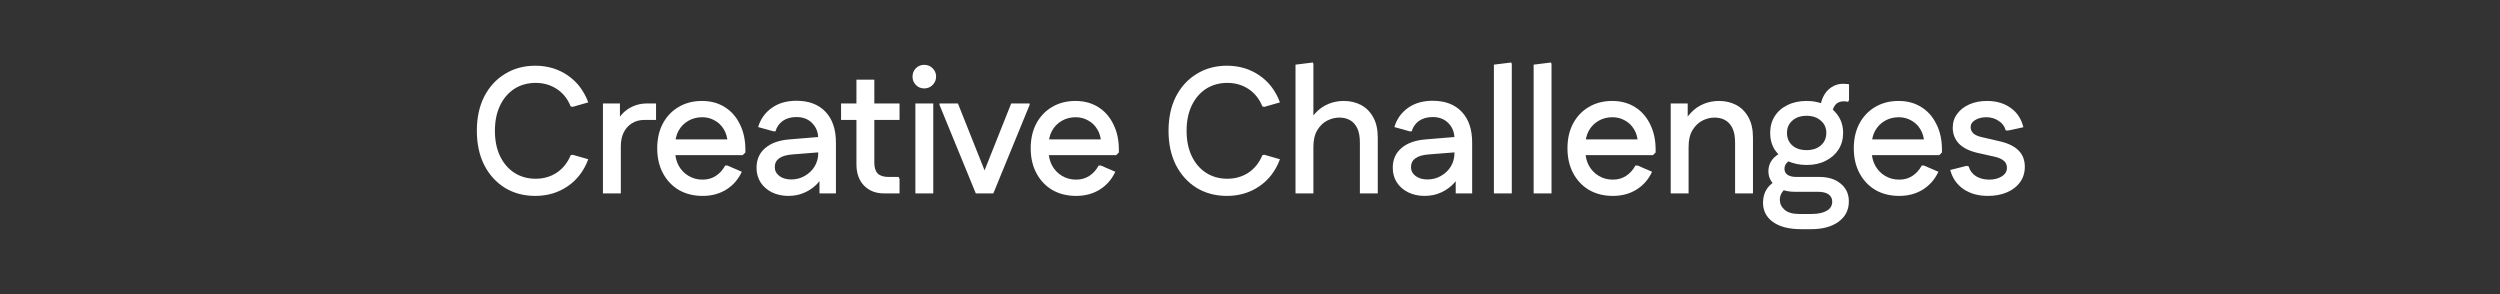 <?xml version="1.0" encoding="utf-8"?>
<svg xmlns="http://www.w3.org/2000/svg" width="1080" height="127" viewBox="0 0 1080 127" fill="none">
<rect x="0" y="0" width="1080" height="127" fill="#333333" stroke="none"/>
<path d="M858.805 84.632C854.633 84.632 851.105 83.653 848.221 81.696C845.337 79.688 843.431 76.932 842.504 73.43L849.534 71.653L850.461 71.885C850.977 73.688 852.032 75.104 853.629 76.134C855.277 77.113 857.183 77.602 859.346 77.602C861.457 77.602 863.26 77.138 864.753 76.211C866.247 75.284 866.994 74.048 866.994 72.503C866.994 71.216 866.556 70.211 865.68 69.49C864.805 68.718 863.492 68.125 861.74 67.713L854.479 66.091C850.822 65.267 848.092 63.928 846.29 62.074C844.487 60.168 843.586 57.877 843.586 55.198C843.586 52.881 844.23 50.872 845.517 49.173C846.805 47.422 848.556 46.057 850.771 45.078C853.037 44.1 855.586 43.61 858.419 43.61C862.436 43.61 865.835 44.615 868.616 46.623C871.397 48.58 873.226 51.361 874.101 54.967L867.303 56.434L866.453 56.28C865.989 54.529 864.959 53.164 863.363 52.185C861.818 51.155 860.067 50.64 858.11 50.64C856.204 50.64 854.582 51.052 853.243 51.877C851.955 52.649 851.311 53.679 851.311 54.967C851.311 55.997 851.723 56.898 852.547 57.67C853.371 58.392 854.633 58.932 856.333 59.293L863.672 60.992C867.38 61.816 870.135 63.13 871.938 64.932C873.792 66.735 874.719 69.104 874.719 72.04C874.719 74.615 874.024 76.855 872.633 78.761C871.294 80.615 869.414 82.057 866.994 83.087C864.625 84.117 861.895 84.632 858.805 84.632Z" fill="white"/>
<path d="M820.462 84.632C816.599 84.632 813.174 83.782 810.187 82.082C807.251 80.332 804.96 77.911 803.311 74.821C801.663 71.731 800.839 68.151 800.839 64.082C800.839 60.014 801.638 56.46 803.234 53.422C804.882 50.331 807.148 47.937 810.033 46.237C812.968 44.486 816.342 43.61 820.153 43.61C823.912 43.61 827.183 44.486 829.964 46.237C832.797 47.988 834.985 50.46 836.53 53.653C838.127 56.795 838.925 60.477 838.925 64.701V65.859L837.766 67.018H804.779V60.22H835.217L831.277 61.765C831.174 59.447 830.608 57.465 829.578 55.816C828.599 54.168 827.286 52.907 825.638 52.031C824.041 51.104 822.239 50.64 820.23 50.64C818.067 50.64 816.084 51.155 814.281 52.185C812.479 53.215 811.063 54.658 810.033 56.512C809.054 58.314 808.565 60.426 808.565 62.846V65.164C808.565 67.533 809.08 69.671 810.11 71.576C811.14 73.43 812.556 74.898 814.359 75.98C816.161 77.061 818.196 77.602 820.462 77.602C822.625 77.602 824.53 77.061 826.178 75.98C827.878 74.847 829.217 73.353 830.196 71.499H831.123L837.38 74.203C835.887 77.447 833.672 79.997 830.736 81.851C827.801 83.705 824.376 84.632 820.462 84.632Z" fill="white"/>
<path d="M778.001 99C772.851 99 768.833 97.97 765.949 95.91C763.065 93.85 761.623 91.069 761.623 87.567C761.623 85.249 762.19 83.241 763.323 81.541C764.507 79.79 766.233 78.451 768.499 77.524L772.361 81C771.28 81.464 770.43 82.185 769.812 83.163C769.194 84.09 768.885 85.121 768.885 86.254C768.885 87.953 769.554 89.395 770.893 90.58C772.284 91.816 774.37 92.434 777.151 92.434H782.559C785.391 92.434 787.58 91.97 789.125 91.043C790.722 90.168 791.52 88.854 791.52 87.103C791.52 85.764 790.979 84.709 789.898 83.936C788.868 83.215 787.348 82.854 785.34 82.854H775.297C773.134 82.854 771.177 82.494 769.426 81.773C767.726 81 766.387 79.945 765.408 78.606C764.43 77.266 763.941 75.721 763.941 73.97C763.941 72.116 764.481 70.468 765.563 69.026C766.696 67.532 768.37 66.348 770.584 65.472L774.756 69.026C773.469 69.18 772.49 69.644 771.821 70.417C771.203 71.189 770.893 72.013 770.893 72.889C770.893 74.022 771.331 74.897 772.207 75.515C773.134 76.133 774.447 76.442 776.147 76.442H785.958C789.872 76.442 792.962 77.421 795.228 79.378C797.546 81.284 798.705 83.833 798.705 87.026C798.705 90.683 797.237 93.593 794.301 95.756C791.366 97.919 787.426 99 782.481 99H778.001ZM780.473 71.266C777.331 71.266 774.576 70.674 772.207 69.49C769.838 68.305 767.984 66.683 766.645 64.623C765.357 62.511 764.713 60.116 764.713 57.438C764.713 54.708 765.357 52.314 766.645 50.254C767.984 48.142 769.838 46.52 772.207 45.386C774.576 44.202 777.331 43.61 780.473 43.61C783.615 43.61 786.344 44.202 788.662 45.386C791.031 46.52 792.885 48.142 794.224 50.254C795.563 52.314 796.233 54.708 796.233 57.438C796.233 60.116 795.563 62.511 794.224 64.623C792.885 66.683 791.031 68.305 788.662 69.49C786.344 70.674 783.615 71.266 780.473 71.266ZM780.473 64.854C782.996 64.854 785.031 64.185 786.576 62.846C788.172 61.455 788.971 59.653 788.971 57.438C788.971 55.223 788.172 53.447 786.576 52.108C785.031 50.717 782.996 50.022 780.473 50.022C777.898 50.022 775.838 50.717 774.293 52.108C772.748 53.447 771.975 55.223 771.975 57.438C771.975 59.653 772.748 61.455 774.293 62.846C775.838 64.185 777.898 64.854 780.473 64.854ZM791.443 49.944L786.421 47.241C786.421 45.129 786.859 43.249 787.735 41.601C788.61 39.901 789.769 38.588 791.211 37.661C792.705 36.683 794.353 36.193 796.155 36.193C796.67 36.193 797.16 36.219 797.623 36.271C798.138 36.271 798.524 36.322 798.782 36.425V43.146L798.396 43.996C797.881 43.841 797.237 43.764 796.464 43.764C794.816 43.764 793.554 44.356 792.679 45.541C791.855 46.674 791.443 48.142 791.443 49.944Z" fill="white"/>
<path d="M721.746 83.55V44.692H729.085V55.121L726.999 54.426C727.772 52.211 728.931 50.306 730.476 48.709C732.021 47.061 733.823 45.799 735.883 44.924C737.995 44.048 740.235 43.61 742.604 43.61C745.386 43.61 747.883 44.203 750.098 45.387C752.313 46.572 754.064 48.349 755.351 50.718C756.639 53.035 757.283 55.945 757.283 59.447V83.55H749.557V61.61C749.557 58.984 749.171 56.898 748.399 55.353C747.626 53.756 746.57 52.597 745.231 51.877C743.944 51.155 742.424 50.795 740.673 50.795C738.922 50.795 737.171 51.233 735.42 52.108C733.72 52.984 732.304 54.349 731.171 56.203C730.038 58.057 729.471 60.477 729.471 63.465V83.55H721.746Z" fill="white"/>
<path d="M696.768 84.632C692.905 84.632 689.48 83.782 686.493 82.082C683.558 80.332 681.266 77.911 679.618 74.821C677.97 71.731 677.146 68.151 677.146 64.082C677.146 60.014 677.944 56.46 679.54 53.422C681.188 50.331 683.455 47.937 686.339 46.237C689.274 44.486 692.648 43.61 696.459 43.61C700.219 43.61 703.489 44.486 706.27 46.237C709.103 47.988 711.291 50.46 712.837 53.653C714.433 56.795 715.231 60.477 715.231 64.701V65.859L714.073 67.018H681.085V60.22H711.523L707.583 61.765C707.48 59.447 706.914 57.465 705.884 55.816C704.905 54.168 703.592 52.907 701.944 52.031C700.347 51.104 698.545 50.64 696.536 50.64C694.373 50.64 692.39 51.155 690.588 52.185C688.785 53.215 687.369 54.658 686.339 56.512C685.36 58.314 684.871 60.426 684.871 62.846V65.164C684.871 67.533 685.386 69.671 686.416 71.576C687.446 73.43 688.862 74.898 690.665 75.98C692.467 77.061 694.502 77.602 696.768 77.602C698.931 77.602 700.837 77.061 702.485 75.98C704.184 74.847 705.523 73.353 706.502 71.499H707.429L713.686 74.203C712.193 77.447 709.978 79.997 707.043 81.851C704.107 83.705 700.682 84.632 696.768 84.632Z" fill="white"/>
<path d="M662.531 83.549V27.927L670.025 27L670.257 27.618V83.549H662.531Z" fill="white"/>
<path d="M645.366 83.549V27.927L652.86 27L653.092 27.618V83.549H645.366Z" fill="white"/>
<path d="M615.423 84.632C612.796 84.632 610.427 84.117 608.316 83.087C606.256 82.057 604.633 80.641 603.449 78.838C602.264 76.984 601.672 74.872 601.672 72.503C601.672 68.95 602.908 66.117 605.38 64.005C607.852 61.842 611.354 60.58 615.886 60.22L630.874 58.984V65.628L617.2 66.709C614.573 66.915 612.642 67.482 611.406 68.409C610.17 69.336 609.552 70.598 609.552 72.194C609.552 73.739 610.221 75.027 611.56 76.057C612.899 77.035 614.599 77.525 616.659 77.525C618.822 77.525 620.779 77.01 622.53 75.98C624.333 74.95 625.749 73.585 626.779 71.885C627.809 70.134 628.324 68.254 628.324 66.246V59.911C628.324 57.181 627.449 54.941 625.698 53.19C623.998 51.439 621.732 50.563 618.899 50.563C616.53 50.563 614.547 51.13 612.951 52.263C611.406 53.396 610.376 54.889 609.861 56.743H609.011L602.367 54.889C603.397 51.439 605.354 48.683 608.238 46.623C611.123 44.563 614.676 43.533 618.899 43.533C624.307 43.533 628.505 45.13 631.492 48.323C634.479 51.465 635.972 55.894 635.972 61.611V83.55H628.865V72.272L631.646 73.121C631.028 75.233 629.921 77.164 628.324 78.915C626.779 80.666 624.899 82.057 622.685 83.087C620.47 84.117 618.05 84.632 615.423 84.632Z" fill="white"/>
<path d="M559.66 83.549V27.927L567.154 27L567.385 27.618V55.12L564.913 54.425C565.686 52.21 566.845 50.305 568.39 48.708C569.935 47.06 571.737 45.798 573.798 44.923C575.909 44.047 578.149 43.609 580.519 43.609C583.3 43.609 585.798 44.202 588.012 45.386C590.227 46.571 591.978 48.348 593.265 50.717C594.553 53.034 595.197 55.944 595.197 59.446V83.549H587.471V61.609C587.471 58.983 587.085 56.897 586.313 55.352C585.54 53.755 584.484 52.597 583.145 51.876C581.858 51.155 580.338 50.794 578.587 50.794C576.836 50.794 575.085 51.232 573.334 52.107C571.634 52.983 570.218 54.348 569.085 56.202C567.952 58.056 567.385 60.477 567.385 63.464V83.549H559.66Z" fill="white"/>
<path d="M530.068 84.631C525.123 84.631 520.746 83.472 516.934 81.155C513.123 78.786 510.136 75.489 507.973 71.266C505.861 67.043 504.806 62.125 504.806 56.511C504.806 50.846 505.861 45.927 507.973 41.755C510.136 37.532 513.123 34.262 516.934 31.944C520.746 29.575 525.123 28.391 530.068 28.391C535.321 28.391 539.982 29.781 544.05 32.562C548.119 35.343 551.08 39.232 552.935 44.228L546.213 46.159L545.364 46.004C544.025 42.708 542.016 40.185 539.338 38.434C536.66 36.682 533.621 35.807 530.222 35.807C526.771 35.807 523.707 36.657 521.029 38.356C518.402 40.056 516.342 42.451 514.849 45.541C513.355 48.631 512.608 52.288 512.608 56.511C512.608 60.734 513.355 64.391 514.849 67.481C516.342 70.571 518.402 72.966 521.029 74.665C523.707 76.365 526.771 77.215 530.222 77.215C533.621 77.215 536.66 76.339 539.338 74.588C542.016 72.786 544.025 70.262 545.364 67.017L546.213 66.863L552.935 68.794C551.08 73.79 548.119 77.678 544.05 80.459C539.982 83.24 535.321 84.631 530.068 84.631Z" fill="white"/>
<path d="M464.886 84.632C461.023 84.632 457.598 83.782 454.611 82.082C451.676 80.332 449.384 77.911 447.736 74.821C446.088 71.731 445.264 68.151 445.264 64.082C445.264 60.014 446.062 56.46 447.659 53.422C449.307 50.331 451.573 47.937 454.457 46.237C457.392 44.486 460.766 43.61 464.577 43.61C468.337 43.61 471.607 44.486 474.388 46.237C477.221 47.988 479.41 50.46 480.955 53.653C482.551 56.795 483.35 60.477 483.35 64.701V65.859L482.191 67.018H449.204V60.22H479.641L475.701 61.765C475.598 59.447 475.032 57.465 474.002 55.816C473.023 54.168 471.71 52.907 470.062 52.031C468.465 51.104 466.663 50.64 464.654 50.64C462.491 50.64 460.508 51.155 458.706 52.185C456.903 53.215 455.487 54.658 454.457 56.512C453.478 58.314 452.989 60.426 452.989 62.846V65.164C452.989 67.533 453.504 69.671 454.534 71.576C455.564 73.43 456.98 74.898 458.783 75.98C460.586 77.061 462.62 77.602 464.886 77.602C467.049 77.602 468.955 77.061 470.603 75.98C472.302 74.847 473.641 73.353 474.62 71.499H475.547L481.805 74.203C480.311 77.447 478.096 79.997 475.161 81.851C472.225 83.705 468.8 84.632 464.886 84.632Z" fill="white"/>
<path d="M422.705 83.549L423.245 78.836L436.842 44.69H444.799V45.309L429.117 83.549H422.705ZM421.546 83.549L405.863 45.309V44.69H413.82L427.417 78.836L427.958 83.549H421.546Z" fill="white"/>
<path d="M395.442 83.55V44.692H403.167V83.55H395.442ZM399.305 38.202C397.863 38.202 396.652 37.713 395.674 36.734C394.695 35.705 394.206 34.494 394.206 33.104C394.206 31.662 394.695 30.451 395.674 29.473C396.652 28.494 397.863 28.005 399.305 28.005C400.695 28.005 401.88 28.494 402.858 29.473C403.888 30.451 404.403 31.662 404.403 33.104C404.403 34.494 403.888 35.705 402.858 36.734C401.88 37.713 400.695 38.202 399.305 38.202Z" fill="white"/>
<path d="M381.878 83.55C378.324 83.55 375.44 82.417 373.225 80.151C371.062 77.885 369.981 74.82 369.981 70.958V34.417H377.706V70.263C377.706 72.374 378.195 73.945 379.174 74.975C380.204 75.954 381.775 76.443 383.886 76.443H388.212L388.599 77.293V83.55H381.878ZM363.337 51.799V44.692H388.599V51.799H363.337Z" fill="white"/>
<path d="M340.574 84.632C337.948 84.632 335.579 84.117 333.467 83.087C331.407 82.057 329.785 80.641 328.6 78.838C327.416 76.984 326.823 74.872 326.823 72.503C326.823 68.95 328.059 66.117 330.531 64.005C333.004 61.842 336.506 60.58 341.038 60.22L356.025 58.984V65.628L342.351 66.709C339.725 66.915 337.793 67.482 336.557 68.409C335.321 69.336 334.703 70.598 334.703 72.194C334.703 73.739 335.373 75.027 336.712 76.057C338.051 77.035 339.75 77.525 341.81 77.525C343.973 77.525 345.931 77.01 347.682 75.98C349.484 74.95 350.901 73.585 351.931 71.885C352.961 70.134 353.476 68.254 353.476 66.246V59.911C353.476 57.181 352.6 54.941 350.849 53.19C349.149 51.439 346.883 50.563 344.051 50.563C341.682 50.563 339.699 51.13 338.102 52.263C336.557 53.396 335.527 54.889 335.012 56.743H334.162L327.519 54.889C328.549 51.439 330.506 48.683 333.39 46.623C336.274 44.563 339.828 43.533 344.051 43.533C349.458 43.533 353.656 45.13 356.643 48.323C359.63 51.465 361.124 55.894 361.124 61.611V83.55H354.016V72.272L356.798 73.121C356.18 75.233 355.072 77.164 353.476 78.915C351.931 80.666 350.051 82.057 347.836 83.087C345.622 84.117 343.201 84.632 340.574 84.632Z" fill="white"/>
<path d="M303.543 84.632C299.681 84.632 296.256 83.782 293.269 82.082C290.333 80.332 288.041 77.911 286.393 74.821C284.745 71.731 283.921 68.151 283.921 64.082C283.921 60.014 284.719 56.46 286.316 53.422C287.964 50.331 290.23 47.937 293.114 46.237C296.05 44.486 299.423 43.61 303.234 43.61C306.994 43.61 310.264 44.486 313.045 46.237C315.878 47.988 318.067 50.46 319.612 53.653C321.209 56.795 322.007 60.477 322.007 64.701V65.859L320.848 67.018H287.861V60.22H318.299L314.359 61.765C314.256 59.447 313.689 57.465 312.659 55.816C311.681 54.168 310.367 52.907 308.719 52.031C307.123 51.104 305.32 50.64 303.311 50.64C301.148 50.64 299.166 51.155 297.363 52.185C295.56 53.215 294.144 54.658 293.114 56.512C292.136 58.314 291.646 60.426 291.646 62.846V65.164C291.646 67.533 292.161 69.671 293.191 71.576C294.221 73.43 295.638 74.898 297.44 75.98C299.243 77.061 301.277 77.602 303.543 77.602C305.706 77.602 307.612 77.061 309.26 75.98C310.96 74.847 312.299 73.353 313.277 71.499H314.204L320.462 74.203C318.968 77.447 316.754 79.997 313.818 81.851C310.882 83.705 307.457 84.632 303.543 84.632Z" fill="white"/>
<path d="M260.47 83.549V44.69H267.809V55.12L265.723 54.424C266.753 51.437 268.504 49.068 270.976 47.317C273.5 45.566 276.384 44.69 279.629 44.69H283.414V51.798H278.393C276.332 51.798 274.53 52.287 272.985 53.266C271.491 54.193 270.307 55.506 269.431 57.206C268.607 58.905 268.195 60.914 268.195 63.231V83.549H260.47Z" fill="white"/>
<path d="M231.262 84.631C226.318 84.631 221.94 83.472 218.129 81.155C214.318 78.786 211.33 75.489 209.167 71.266C207.056 67.043 206 62.125 206 56.511C206 50.846 207.056 45.927 209.167 41.755C211.33 37.532 214.318 34.262 218.129 31.944C221.94 29.575 226.318 28.391 231.262 28.391C236.515 28.391 241.176 29.781 245.245 32.562C249.313 35.343 252.275 39.232 254.129 44.228L247.408 46.159L246.558 46.004C245.219 42.708 243.21 40.185 240.532 38.434C237.854 36.682 234.816 35.807 231.416 35.807C227.966 35.807 224.901 36.657 222.223 38.356C219.597 40.056 217.537 42.451 216.043 45.541C214.549 48.631 213.803 52.288 213.803 56.511C213.803 60.734 214.549 64.391 216.043 67.481C217.537 70.571 219.597 72.966 222.223 74.665C224.901 76.365 227.966 77.215 231.416 77.215C234.816 77.215 237.854 76.339 240.532 74.588C243.21 72.786 245.219 70.262 246.558 67.017L247.408 66.863L254.129 68.794C252.275 73.79 249.313 77.678 245.245 80.459C241.176 83.24 236.515 84.631 231.262 84.631Z" fill="white"/>
</svg>